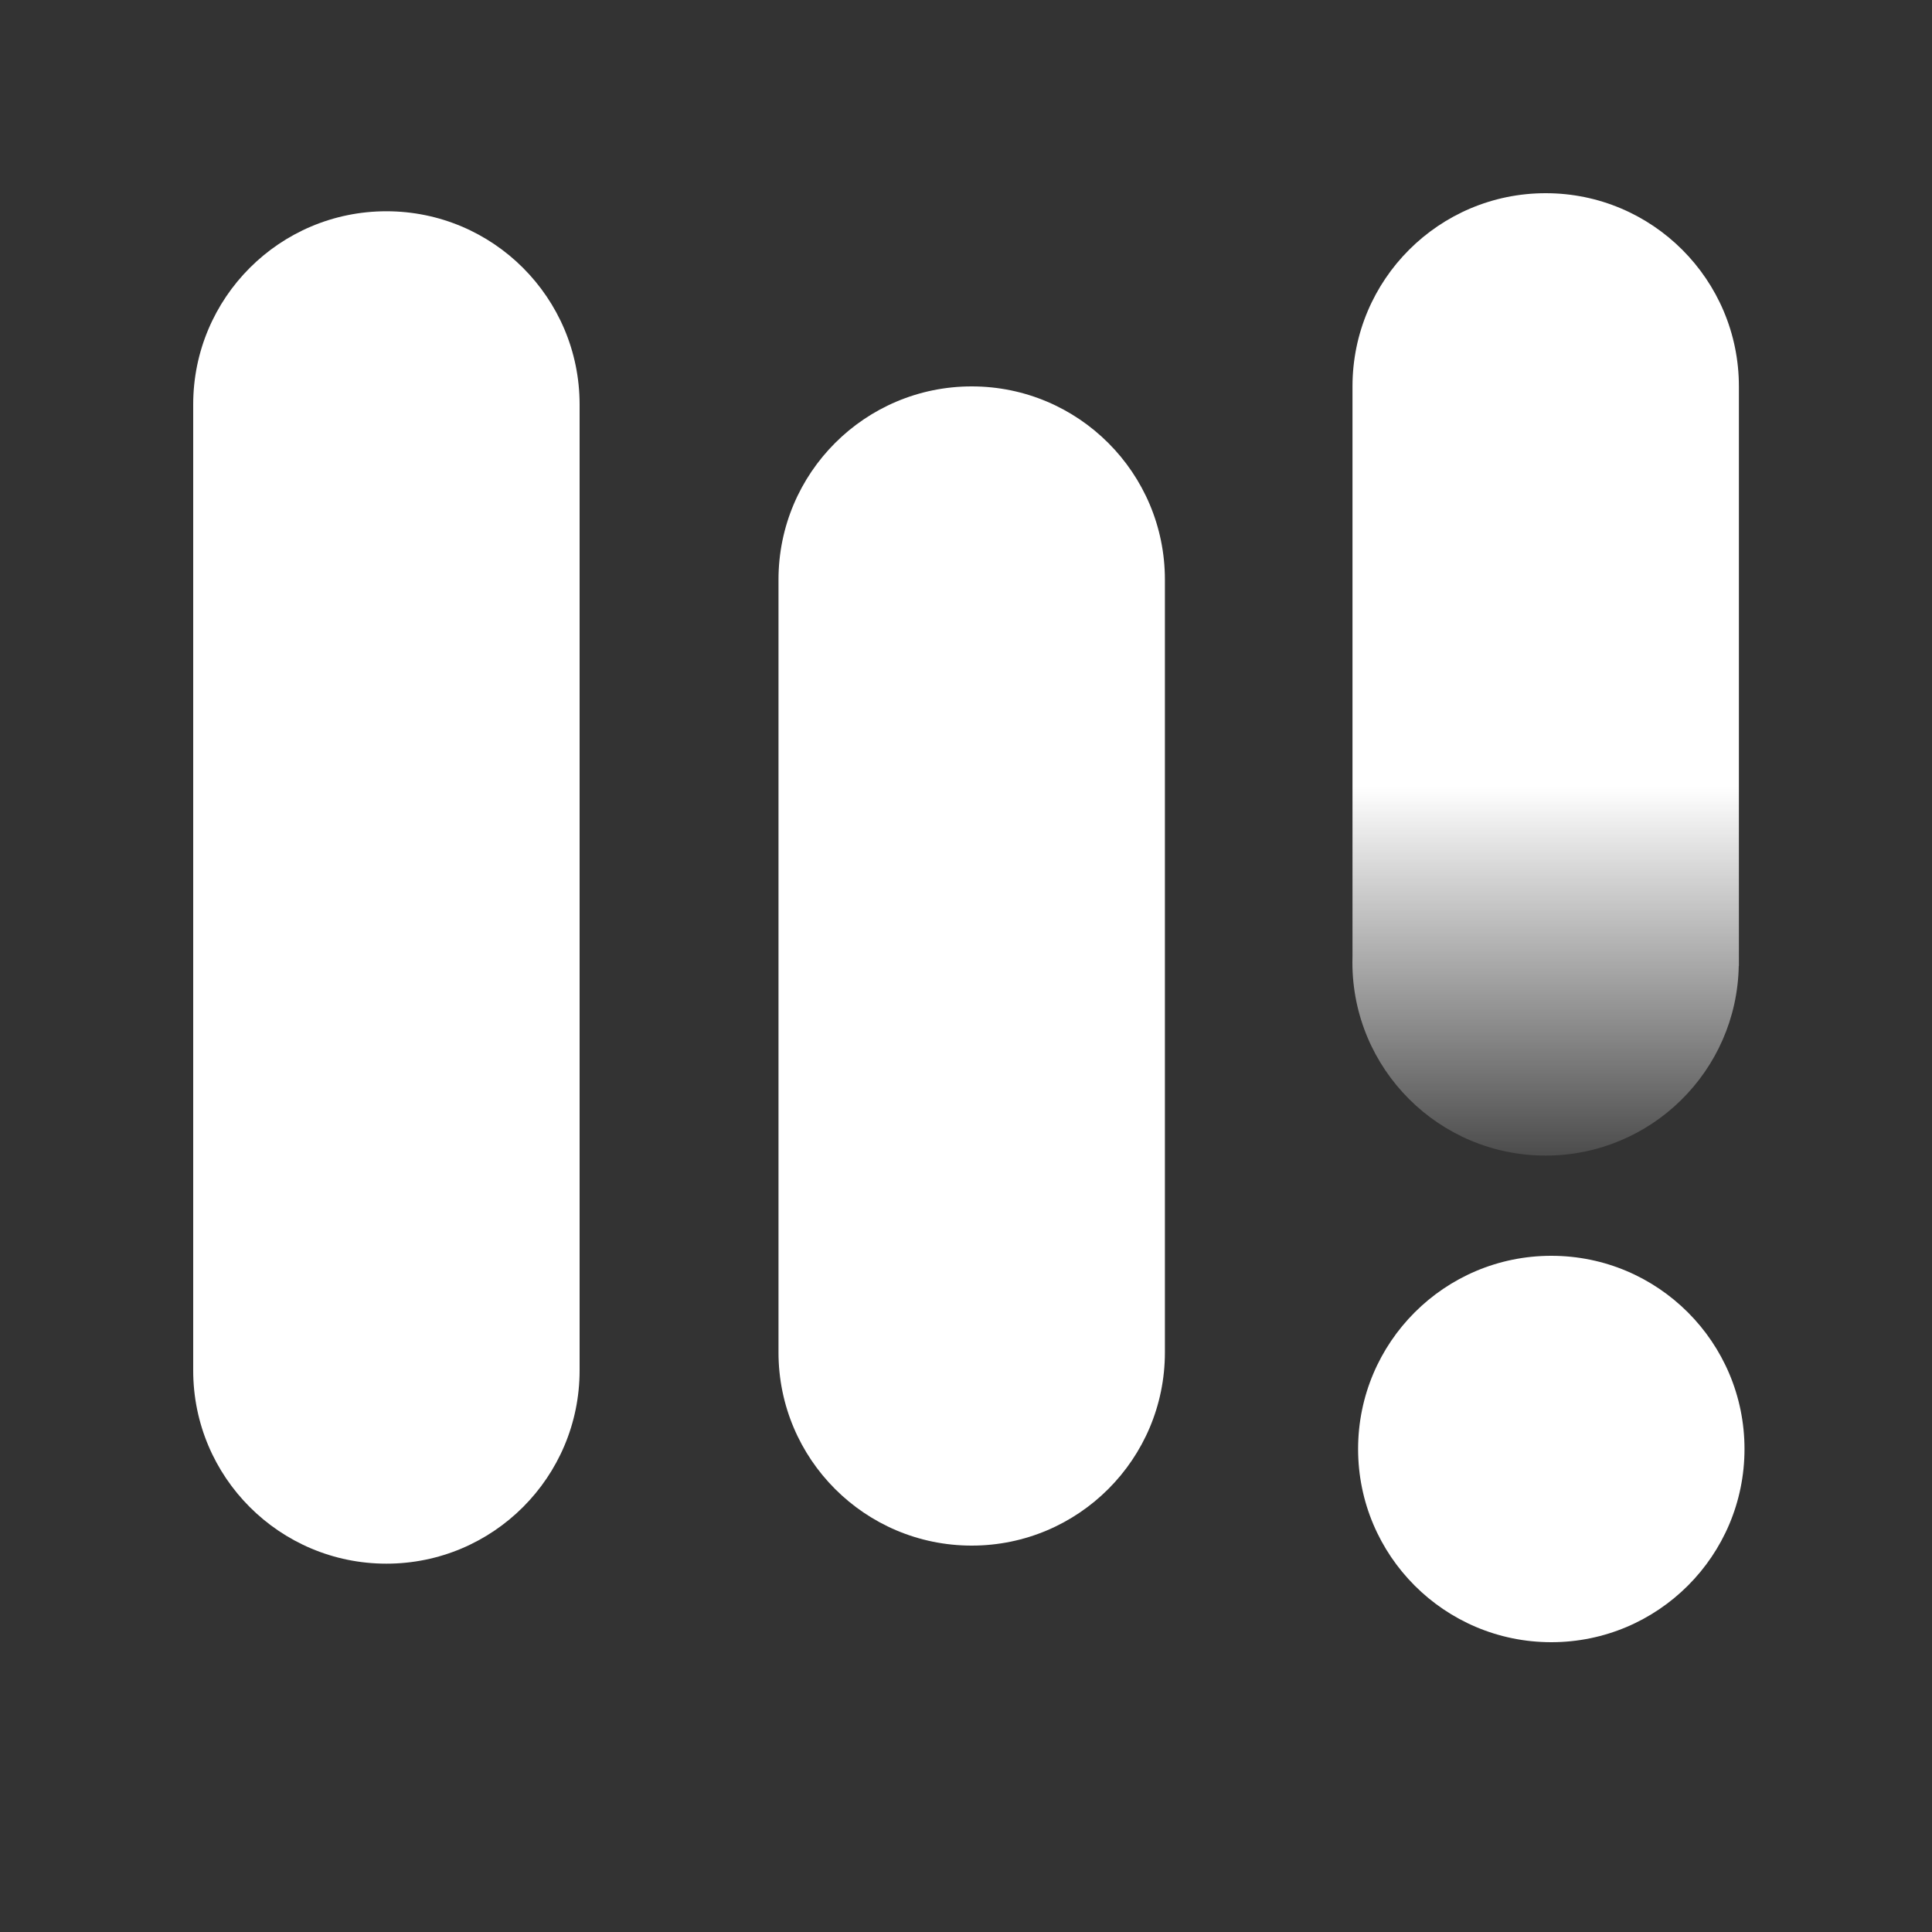 <svg width="40" height="40" viewBox="0 0 40 40" fill="none" xmlns="http://www.w3.org/2000/svg">
<rect x="0" y="0" width="40" height="40" fill="#333333" stroke="none"/>
<path fill-rule="evenodd" clip-rule="evenodd" d="M20.118 32C17.909 32 16.118 30.209 16.118 28L16.118 24L16.118 16L16.118 12C16.118 9.791 17.909 8 20.118 8C22.327 8 24.118 9.791 24.118 12L24.118 16L24.118 24L24.118 28C24.118 30.209 22.327 32 20.118 32Z" fill="white"/>
<circle r="4" transform="matrix(-1 0 0 1 32.118 30)" fill="white"/>
<path fill-rule="evenodd" clip-rule="evenodd" d="M32.002 4C34.211 4 36.002 5.791 36.002 8V12V20H35.999C35.959 22.175 34.184 23.925 32 23.925C29.791 23.925 28 22.134 28 19.925C28 19.883 28.001 19.841 28.002 19.8V12V8C28.002 5.791 29.793 4 32.002 4Z" fill="url(#paint0_linear_1753_38372)"/>
<path fill-rule="evenodd" clip-rule="evenodd" d="M8 4.374C5.791 4.374 4 6.165 4 8.374C4 8.375 4 8.376 4 8.376L4 16.374L4 24.374L4 28.374C4 30.584 5.791 32.374 8 32.374C10.209 32.374 12 30.584 12 28.374L12 24.374L12 16.374L12 8.374C12 6.165 10.209 4.374 8 4.374Z" fill="white"/>
<defs>
<linearGradient id="paint0_linear_1753_38372" x1="32.001" y1="4" x2="32.001" y2="25" gradientUnits="userSpaceOnUse">
<stop stop-color="white"/>
<stop offset="0.585" stop-color="white"/>
<stop offset="1" stop-color="white" stop-opacity="0"/>
</linearGradient>
</defs>
</svg>

